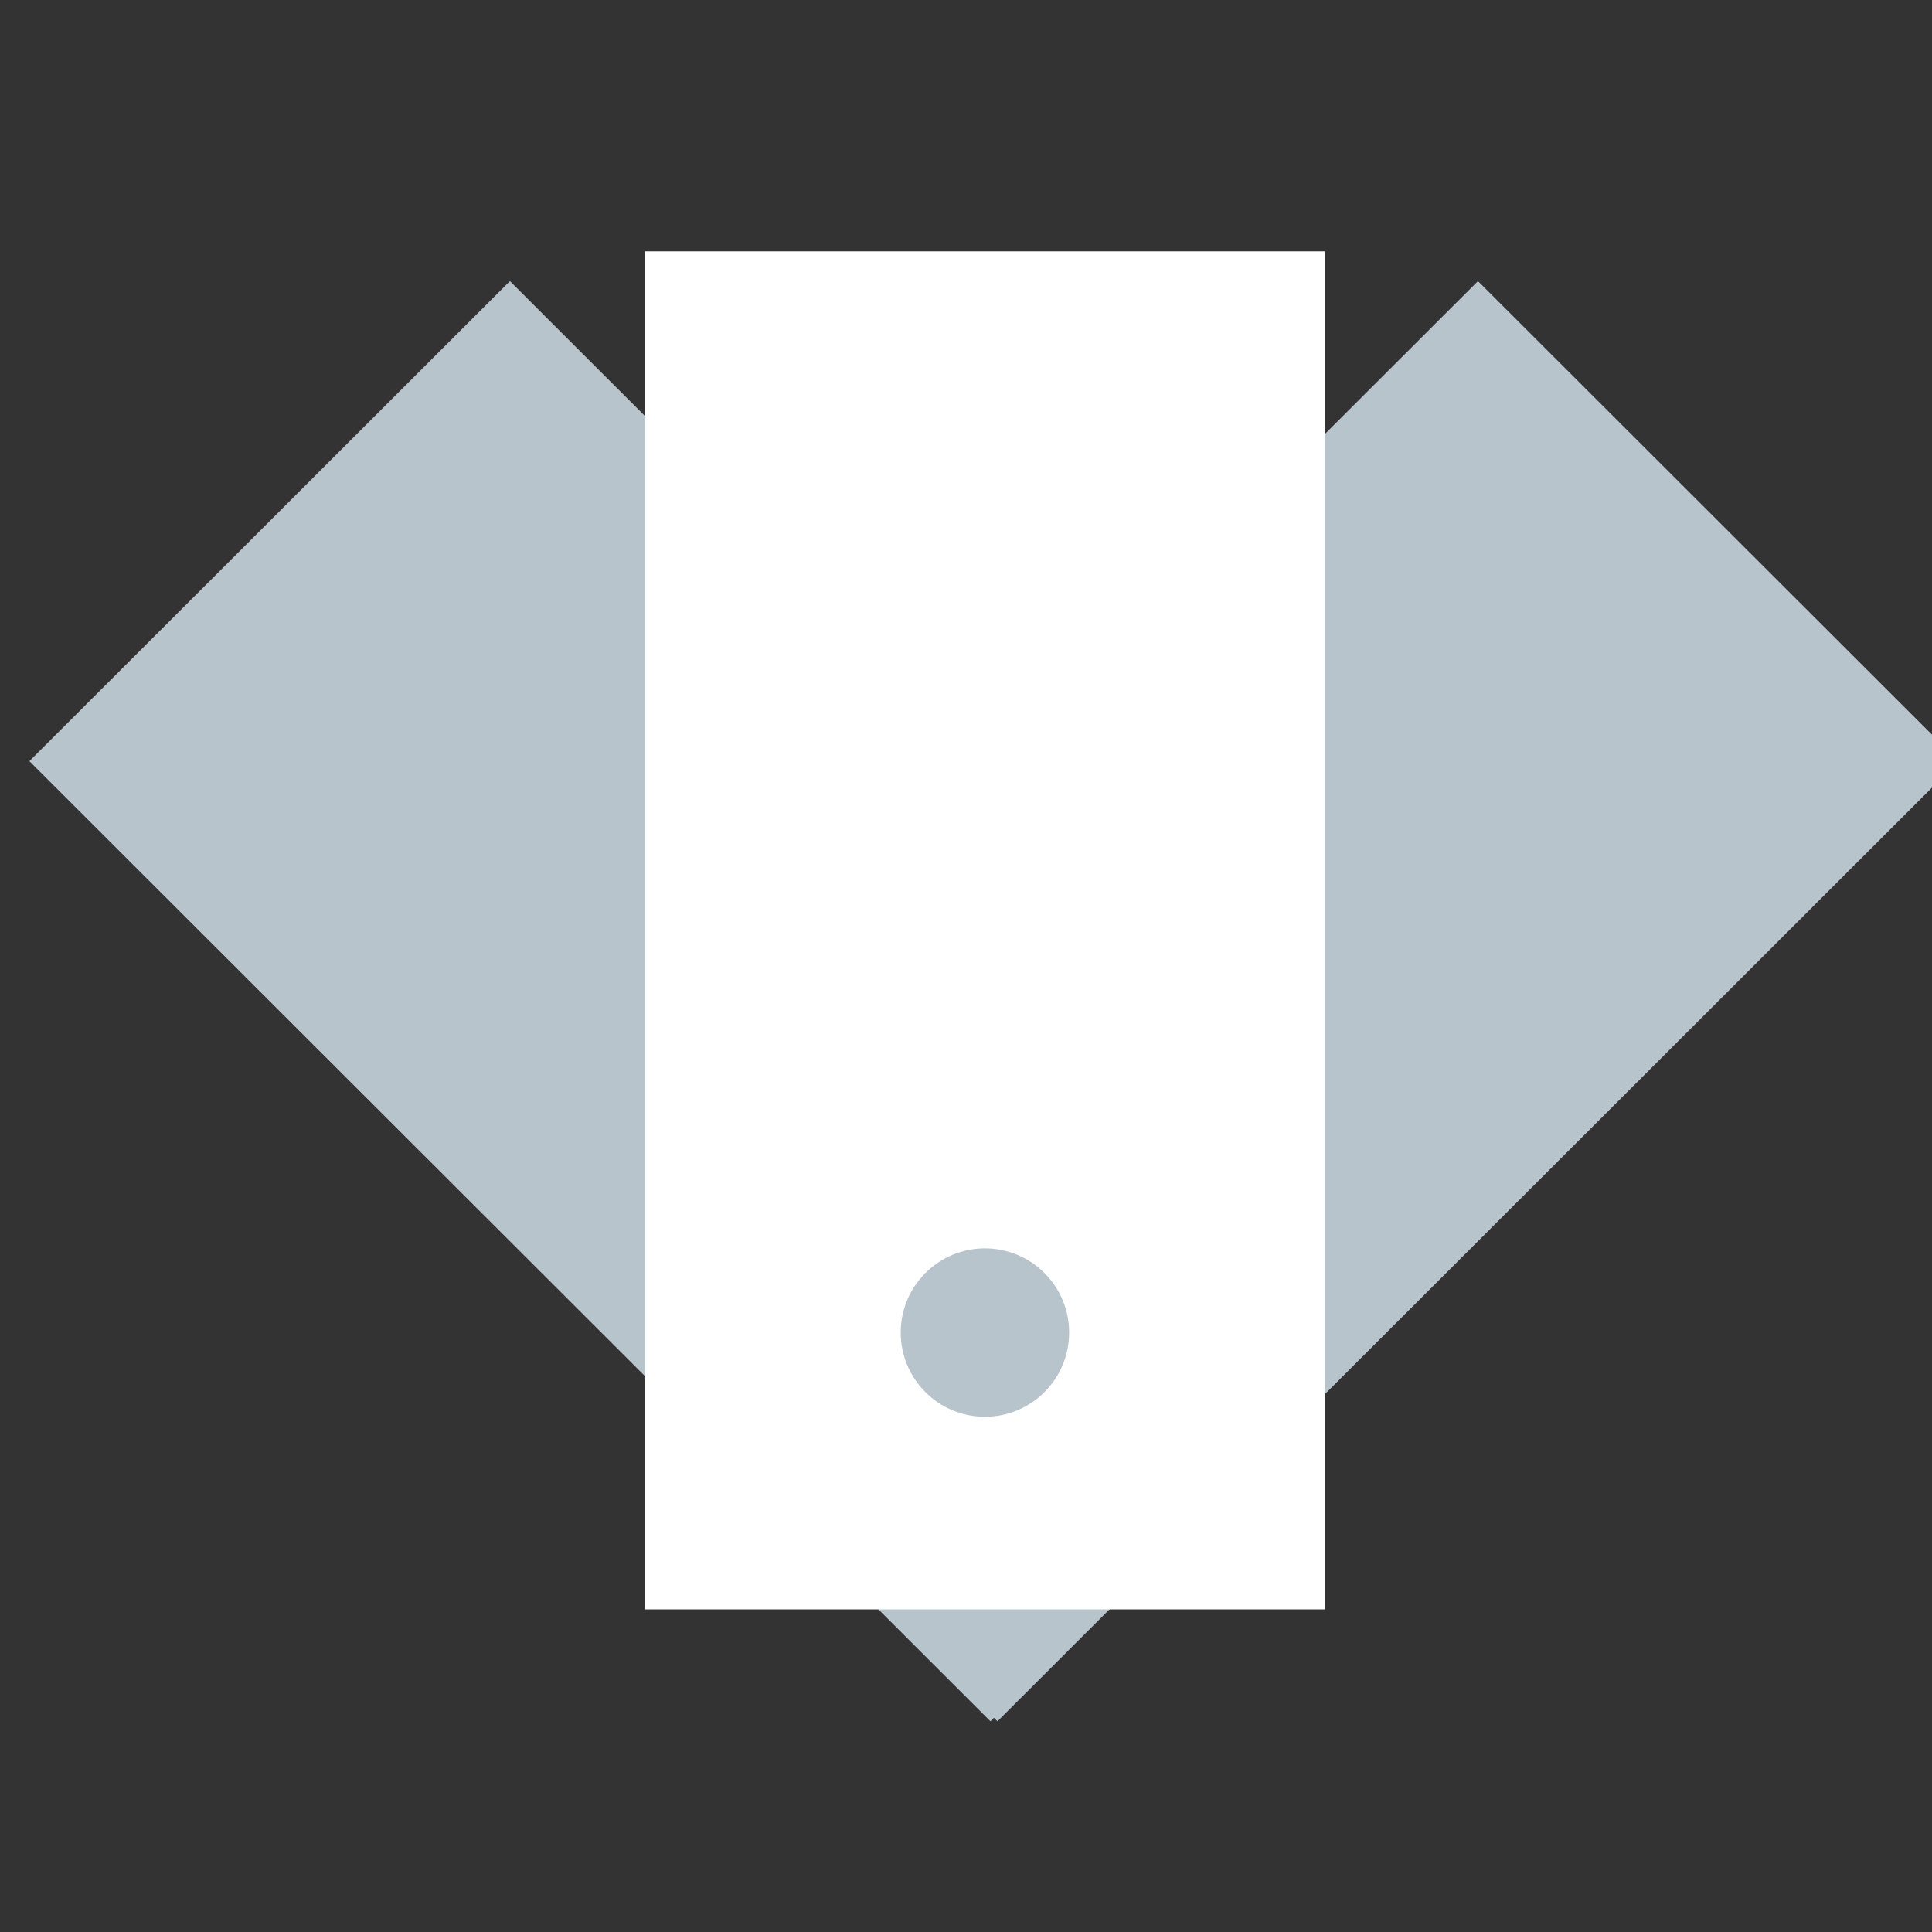 <?xml version="1.0" encoding="UTF-8"?>
<!-- Generator: Adobe Illustrator 16.0.0, SVG Export Plug-In . SVG Version: 6.00 Build 0)  -->
<!DOCTYPE svg PUBLIC "-//W3C//DTD SVG 1.1//EN" "http://www.w3.org/Graphics/SVG/1.1/DTD/svg11.dtd">
<svg version="1.1" id="Layer_1" xmlns="http://www.w3.org/2000/svg" xmlns:xlink="http://www.w3.org/1999/xlink" x="0px" y="0px" width="65px" height="65px" viewBox="0 0 65 65" enable-background="new 0 0 65 65" xml:space="preserve">
<rect x="0" y="0" width="65" height="65" fill="#333333" stroke="none"/>
<polygon fill-rule="evenodd" clip-rule="evenodd" fill="#B8C4CC" points="65.891,25.608 49.724,9.458 33.439,25.727 17.156,9.458   0.989,25.608 33.322,57.911 33.439,57.793 33.558,57.911 "/>
<path fill-rule="evenodd" clip-rule="evenodd" fill="#FFFFFF" d="M21.699,54.145h22.875V8.457H21.699V54.145z M33.137,47.666  c-1.565,0-2.833-1.269-2.833-2.833S31.572,42,33.137,42c1.564,0,2.833,1.269,2.833,2.833S34.701,47.666,33.137,47.666"/>
</svg>